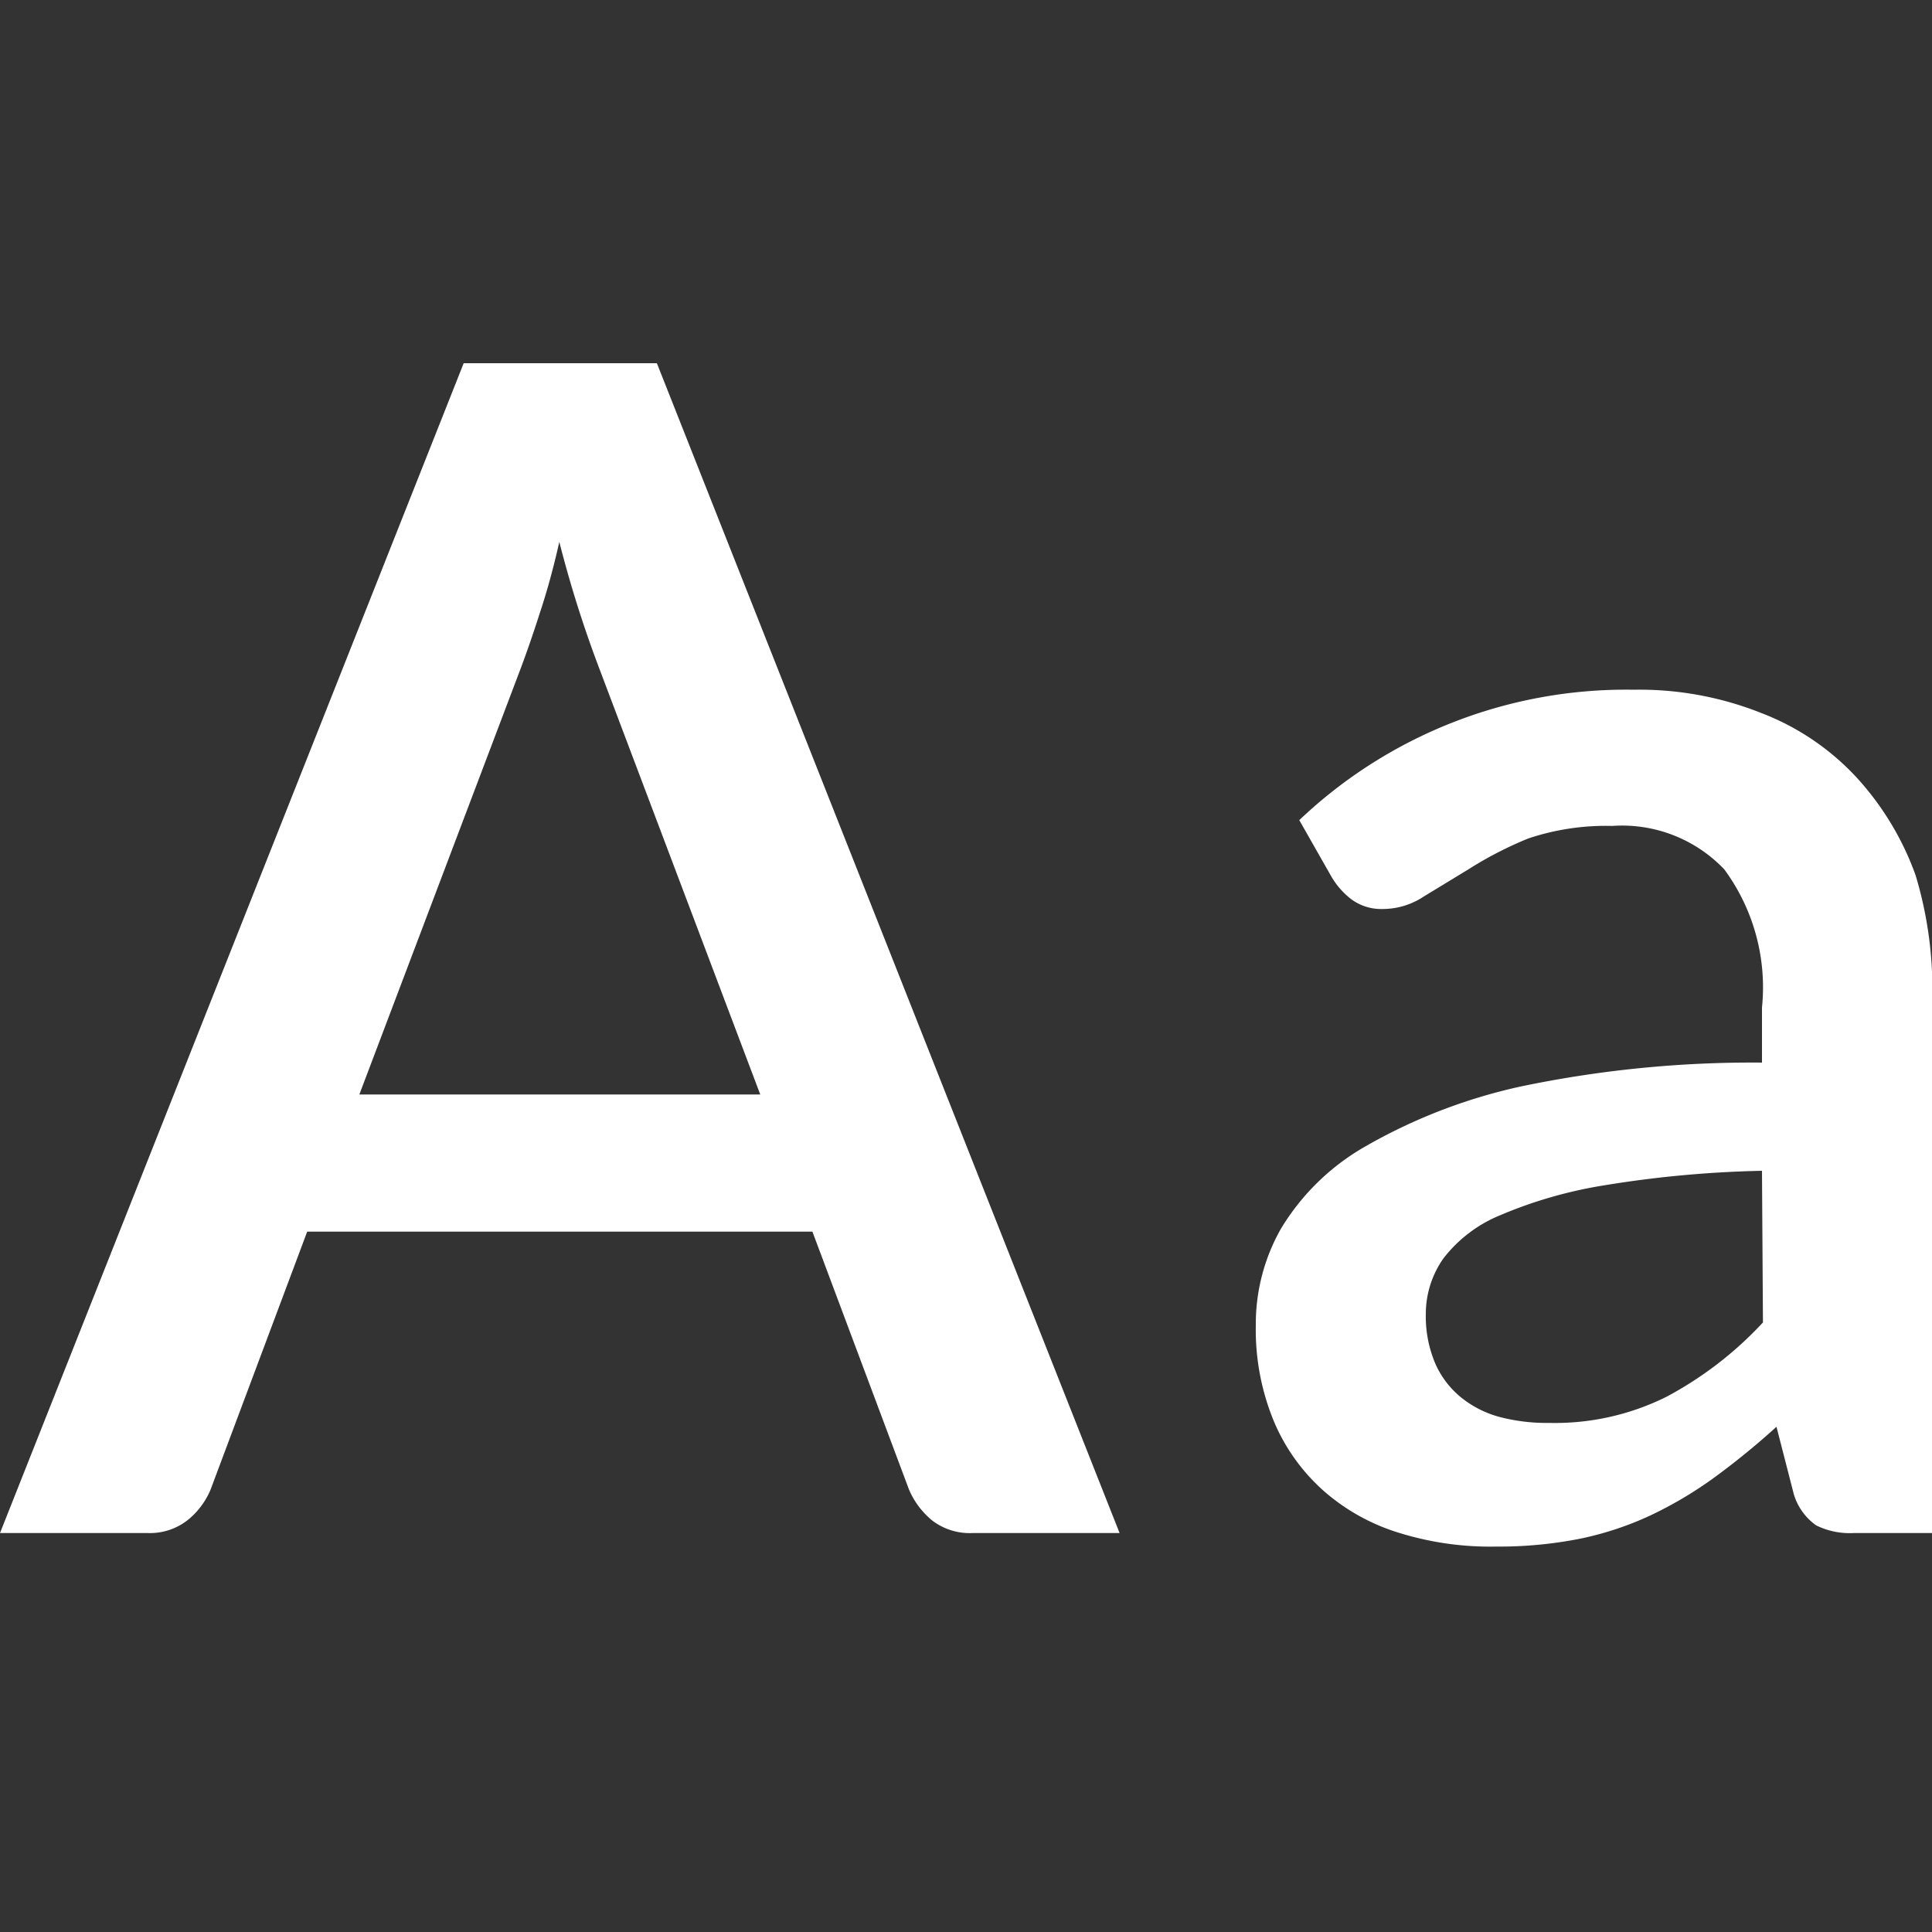 <?xml version="1.0" encoding="UTF-8"?><svg xmlns="http://www.w3.org/2000/svg" width="20" height="20" viewBox="0 0 20 20"><rect x="0" y="0" width="20" height="20" fill="#333333" stroke="none"/><title>search case sensitive</title><path fill="#fff" d="M11.59 15.87h-1.52a.64.64 0 01-.42-.13.84.84 0 01-.24-.32l-1-2.67H3.18l-1 2.67a.8.8 0 01-.23.31.63.63 0 01-.42.14H0L4.8 3.76h2zm-3.72-4.54L6.2 6.91a12.12 12.12 0 01-.41-1.3q-.09.4-.2.73c-.07.22-.14.42-.2.58l-1.67 4.41zm5.58-2.84a4.91 4.91 0 013.46-1.35 3.41 3.41 0 011.32.24 2.62 2.62 0 011 .68 3 3 0 01.6 1 4.08 4.08 0 01.17 1.36v5.45h-.81a.78.78 0 01-.39-.08.61.61 0 01-.23-.32l-.18-.7a7.87 7.87 0 01-.65.53 4.12 4.12 0 01-.66.39 3.3 3.3 0 01-.73.24 4.3 4.3 0 01-.86.08 3.18 3.18 0 01-1-.14 2.12 2.12 0 01-.78-.43 2 2 0 01-.52-.72 2.48 2.48 0 01-.19-1 2 2 0 01.26-1 2.42 2.42 0 01.87-.85 5.66 5.66 0 011.6-.62 11.7 11.7 0 012.51-.25v-.57A2.06 2.06 0 0017.85 9a1.46 1.46 0 00-1.16-.45 2.53 2.53 0 00-.87.13 3.9 3.9 0 00-.62.32l-.46.28a.77.77 0 01-.43.13.52.52 0 01-.32-.1.81.81 0 01-.21-.24zm4.79 3.63a11.49 11.49 0 00-1.63.15 4.61 4.61 0 00-1.08.31 1.42 1.42 0 00-.59.45 1 1 0 00-.18.57 1.25 1.25 0 00.1.52.94.94 0 00.27.35 1.08 1.08 0 00.4.2 1.93 1.93 0 00.51.06 2.59 2.59 0 001.21-.27 3.79 3.79 0 001-.77z"/></svg>